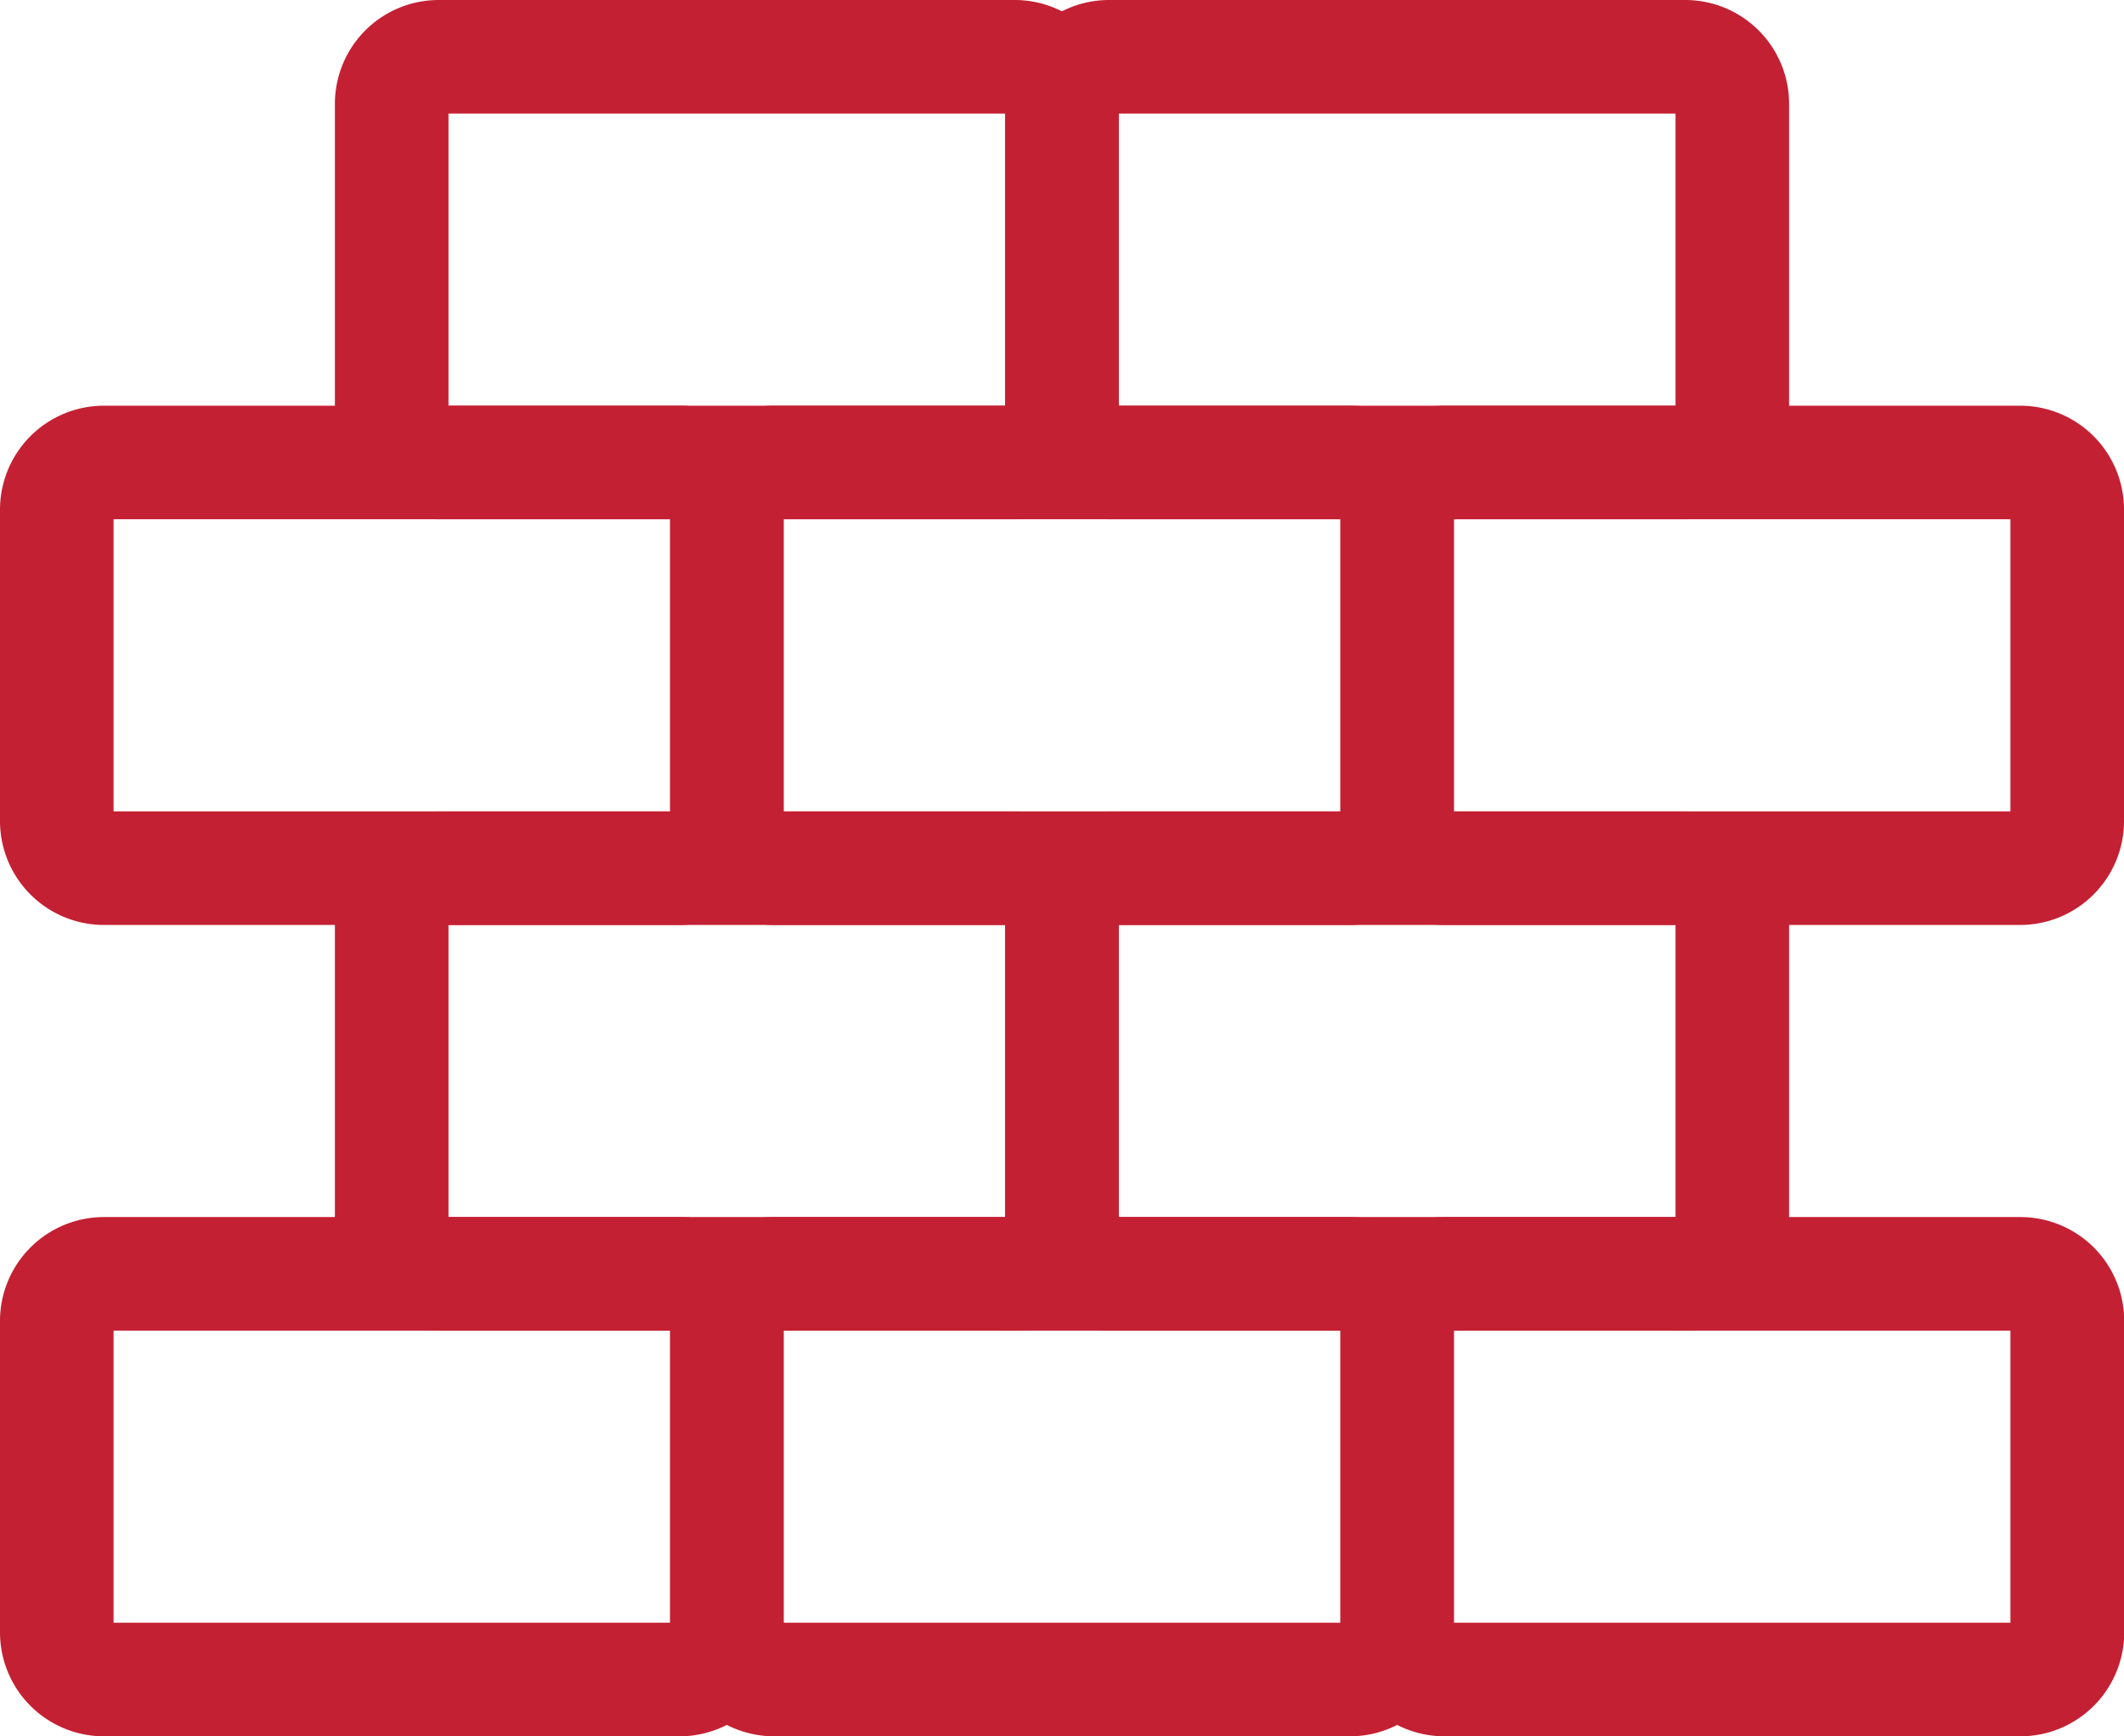 <svg id="Layer_1" data-name="Layer 1" xmlns="http://www.w3.org/2000/svg" viewBox="0 0 305 249.29"><defs><style>.cls-1{fill:#c42033;stroke:#c42033;stroke-miterlimit:10;stroke-width:5px;}</style></defs><path class="cls-1" d="M242,72.05H159.25a12.41,12.41,0,0,1-12.4-12.4V14.91A12.41,12.41,0,0,1,159.25,2.5H242a12.42,12.42,0,0,1,12.41,12.41V59.65A12.42,12.42,0,0,1,242,72.05ZM159.25,13.81a1.09,1.09,0,0,0-1.09,1.1V59.65a1.1,1.1,0,0,0,1.09,1.1H242a1.11,1.11,0,0,0,1.1-1.1V14.91a1.1,1.1,0,0,0-1.1-1.1Z"/><path class="cls-1" d="M145.75,72.05H63a12.41,12.41,0,0,1-12.41-12.4V14.91A12.41,12.41,0,0,1,63,2.5h82.72a12.42,12.42,0,0,1,12.41,12.41V59.65A12.42,12.42,0,0,1,145.75,72.05ZM63,13.81a1.1,1.1,0,0,0-1.1,1.1V59.65a1.1,1.1,0,0,0,1.1,1.1h82.72a1.11,1.11,0,0,0,1.1-1.1V14.91a1.1,1.1,0,0,0-1.1-1.1Z"/><path class="cls-1" d="M242,188.54H159.25a12.41,12.41,0,0,1-12.4-12.4V131.4A12.42,12.42,0,0,1,159.25,119H242a12.43,12.43,0,0,1,12.41,12.41v44.74A12.42,12.42,0,0,1,242,188.54ZM159.25,130.3a1.09,1.09,0,0,0-1.09,1.1v44.74a1.1,1.1,0,0,0,1.09,1.1H242a1.11,1.11,0,0,0,1.1-1.1V131.4a1.1,1.1,0,0,0-1.1-1.1Z"/><path class="cls-1" d="M145.75,188.54H63a12.41,12.41,0,0,1-12.41-12.4V131.4A12.42,12.42,0,0,1,63,119h82.72a12.43,12.43,0,0,1,12.41,12.41v44.74A12.42,12.42,0,0,1,145.75,188.54ZM63,130.3a1.1,1.1,0,0,0-1.1,1.1v44.74a1.1,1.1,0,0,0,1.1,1.1h82.72a1.11,1.11,0,0,0,1.1-1.1V131.4a1.1,1.1,0,0,0-1.1-1.1Z"/><path class="cls-1" d="M290.09,130.3H207.37A12.42,12.42,0,0,1,195,117.89V73.16a12.41,12.41,0,0,1,12.4-12.41h82.72A12.41,12.41,0,0,1,302.5,73.16v44.73A12.42,12.42,0,0,1,290.09,130.3ZM207.37,72.05a1.1,1.1,0,0,0-1.1,1.11v44.73a1.1,1.1,0,0,0,1.1,1.1h82.72a1.1,1.1,0,0,0,1.1-1.1V73.16a1.1,1.1,0,0,0-1.1-1.11Z"/><path class="cls-1" d="M193.86,130.3H111.14a12.43,12.43,0,0,1-12.41-12.41V73.16a12.42,12.42,0,0,1,12.41-12.41h82.72a12.41,12.41,0,0,1,12.41,12.41v44.73A12.42,12.42,0,0,1,193.86,130.3ZM111.14,72.05a1.11,1.11,0,0,0-1.1,1.11v44.73a1.11,1.11,0,0,0,1.1,1.1h82.72a1.11,1.11,0,0,0,1.11-1.1V73.16a1.11,1.11,0,0,0-1.11-1.11Z"/><path class="cls-1" d="M97.63,130.3H14.91A12.43,12.43,0,0,1,2.5,117.89V73.16A12.42,12.42,0,0,1,14.91,60.75H97.63A12.41,12.41,0,0,1,110,73.16v44.73A12.42,12.42,0,0,1,97.63,130.3ZM14.91,72.05a1.1,1.1,0,0,0-1.1,1.11v44.73a1.1,1.1,0,0,0,1.1,1.1H97.63a1.1,1.1,0,0,0,1.1-1.1V73.16a1.1,1.1,0,0,0-1.1-1.11Z"/><path class="cls-1" d="M290.09,246.79H207.37A12.42,12.42,0,0,1,195,234.38V189.64a12.41,12.41,0,0,1,12.4-12.4h82.72a12.41,12.41,0,0,1,12.41,12.4v44.74A12.42,12.42,0,0,1,290.09,246.79Zm-82.72-58.25a1.1,1.1,0,0,0-1.1,1.1v44.74a1.1,1.1,0,0,0,1.1,1.1h82.72a1.1,1.1,0,0,0,1.1-1.1V189.64a1.1,1.1,0,0,0-1.1-1.1Z"/><path class="cls-1" d="M193.86,246.79H111.14a12.43,12.43,0,0,1-12.41-12.41V189.64a12.42,12.42,0,0,1,12.41-12.4h82.72a12.41,12.41,0,0,1,12.41,12.4v44.74A12.42,12.42,0,0,1,193.86,246.79Zm-82.72-58.25a1.1,1.1,0,0,0-1.1,1.1v44.74a1.11,1.11,0,0,0,1.1,1.1h82.72a1.11,1.11,0,0,0,1.11-1.1V189.64a1.11,1.11,0,0,0-1.11-1.1Z"/><path class="cls-1" d="M97.63,246.79H14.91A12.43,12.43,0,0,1,2.5,234.38V189.64a12.42,12.42,0,0,1,12.41-12.4H97.63A12.41,12.41,0,0,1,110,189.64v44.74A12.42,12.42,0,0,1,97.63,246.79ZM14.91,188.54a1.1,1.1,0,0,0-1.1,1.1v44.74a1.1,1.1,0,0,0,1.1,1.1H97.63a1.1,1.1,0,0,0,1.1-1.1V189.64a1.1,1.1,0,0,0-1.1-1.1Z"/></svg>